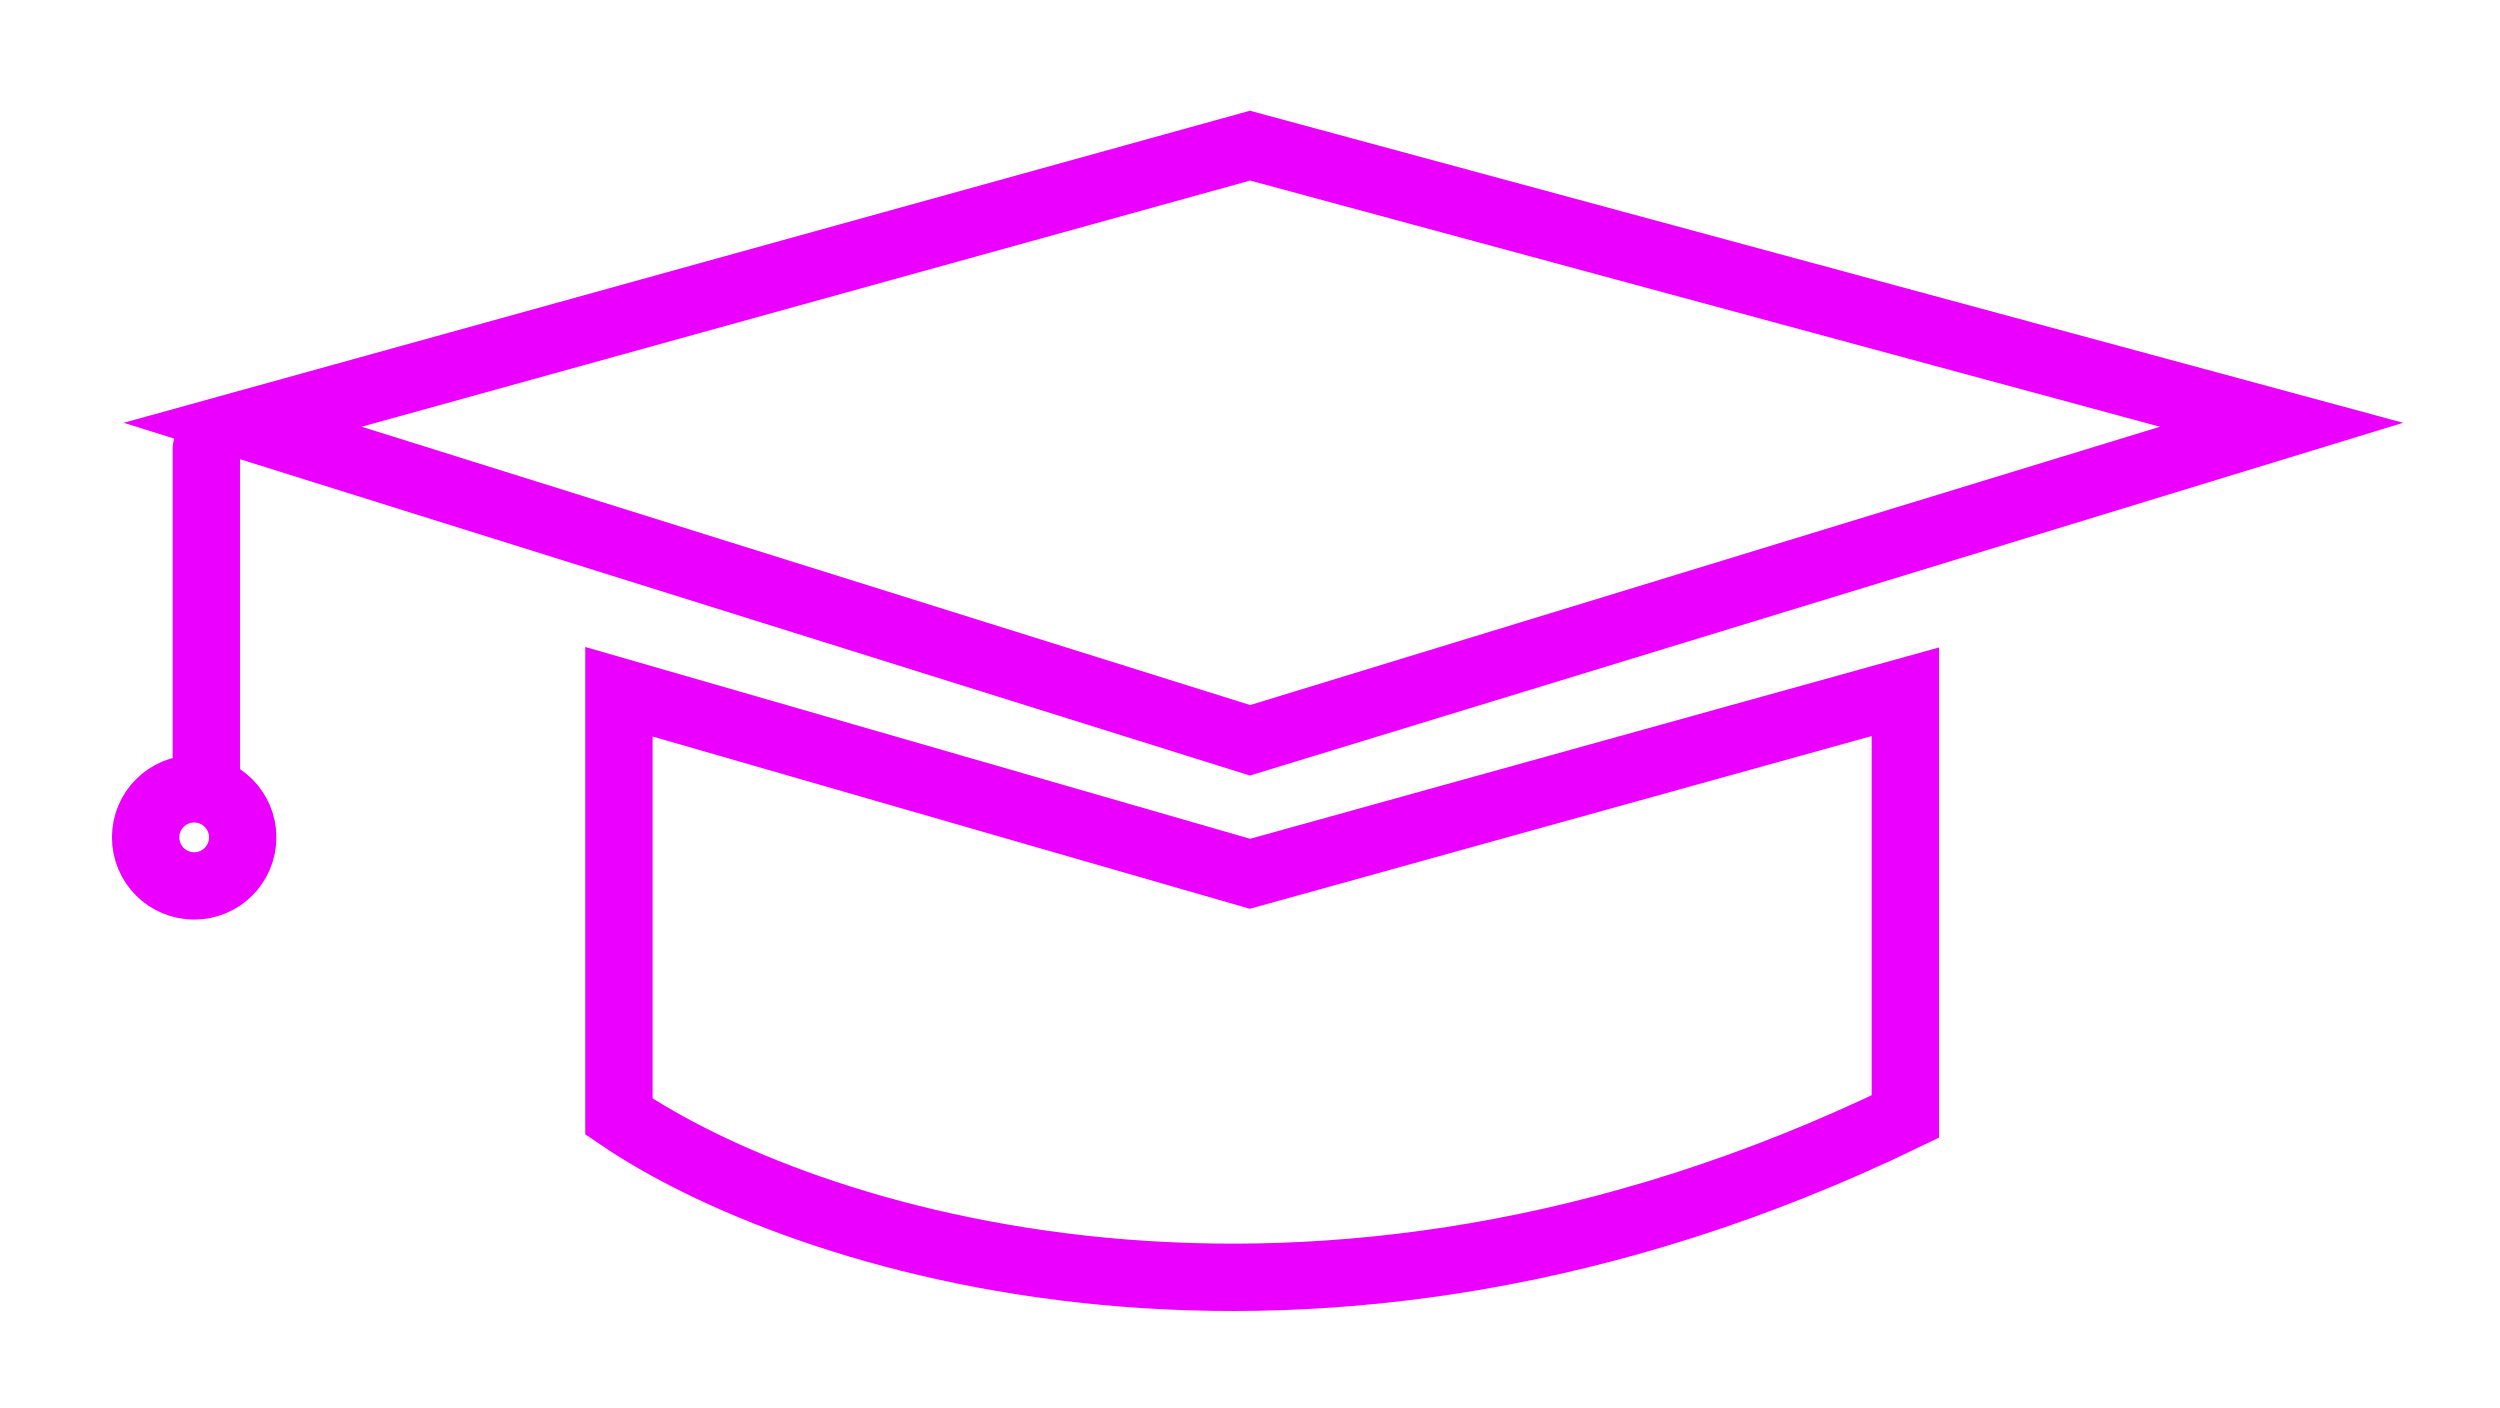 <?xml version="1.0" encoding="UTF-8"?> <svg xmlns="http://www.w3.org/2000/svg" width="103" height="58" viewBox="0 0 103 58" fill="none"> <g filter="url(#filter0_f_373_354)"> <path d="M8.5 18.5V32M10 34.5C10 35.605 9.105 36.5 8 36.5C6.895 36.5 6 35.605 6 34.5C6 33.395 6.895 32.5 8 32.5C9.105 32.5 10 33.395 10 34.5ZM10 17.5L51.5 6L94 17.5L51.5 30.5L10 17.5ZM25.5 28.5V46C32.833 51 53.7 58 78.5 46V28.5L51.5 36L25.5 28.5Z" stroke="#EB00FF" stroke-width="2.775" stroke-linecap="round"></path> </g> <defs> <filter id="filter0_f_373_354" x="0.753" y="0.702" width="102.116" height="57.17" filterUnits="userSpaceOnUse" color-interpolation-filters="sRGB"> <feFlood flood-opacity="0" result="BackgroundImageFix"></feFlood> <feBlend mode="normal" in="SourceGraphic" in2="BackgroundImageFix" result="shape"></feBlend> <feGaussianBlur stdDeviation="1.93" result="effect1_foregroundBlur_373_354"></feGaussianBlur> </filter> </defs> </svg> 